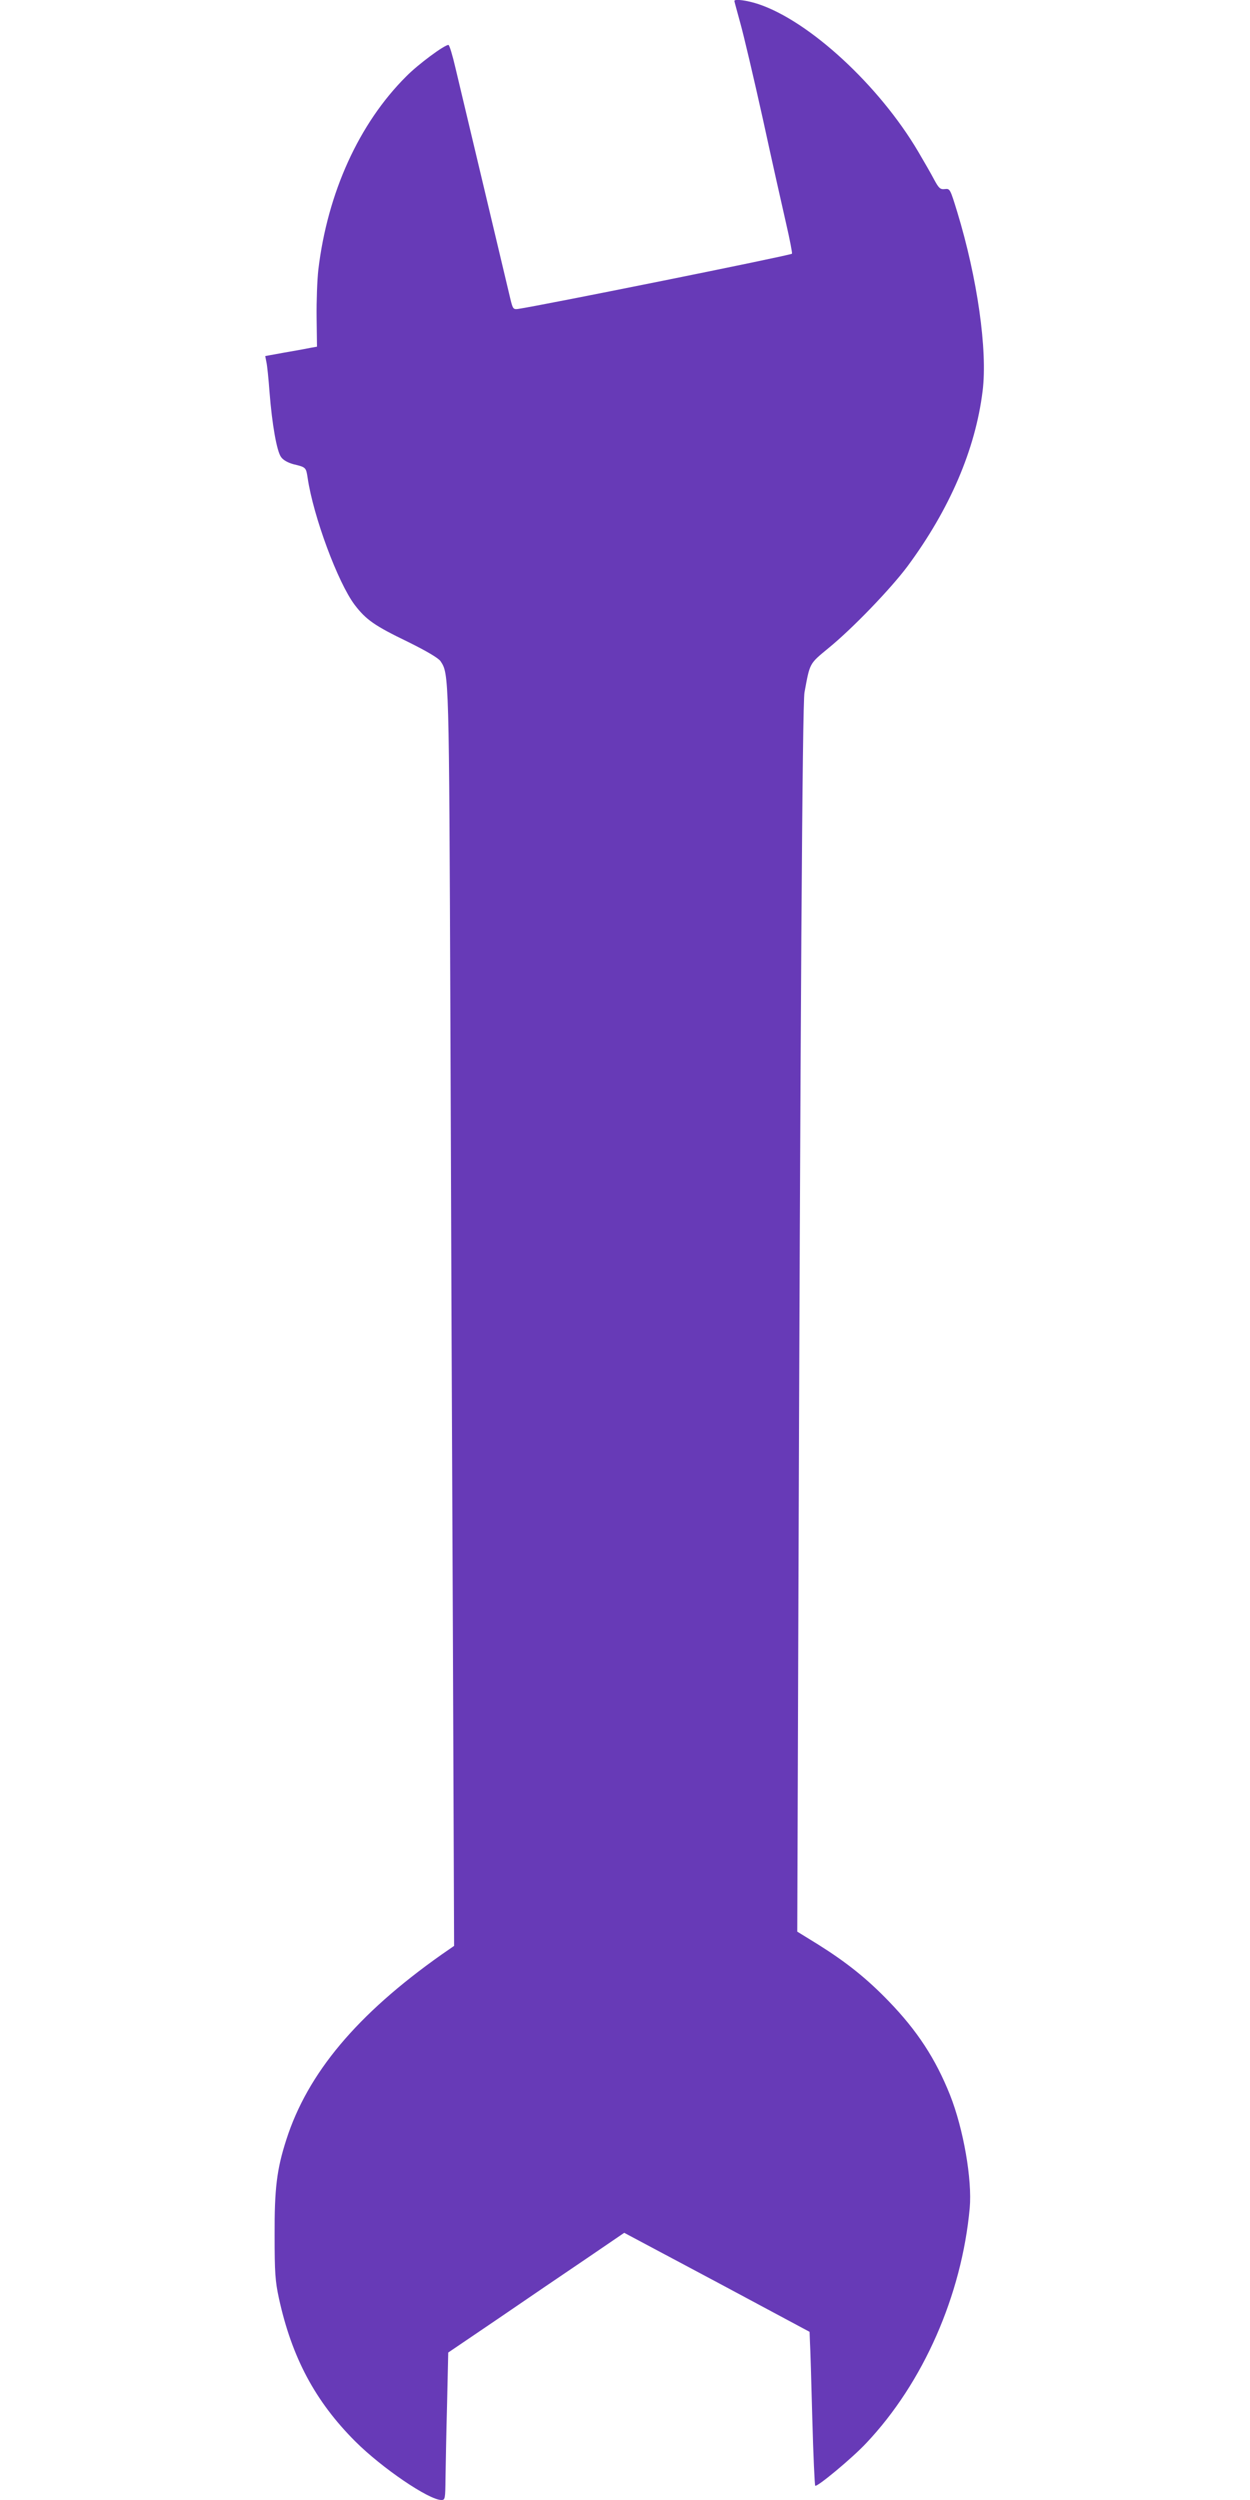<?xml version="1.0" standalone="no"?>
<!DOCTYPE svg PUBLIC "-//W3C//DTD SVG 20010904//EN"
 "http://www.w3.org/TR/2001/REC-SVG-20010904/DTD/svg10.dtd">
<svg version="1.0" xmlns="http://www.w3.org/2000/svg"
 width="640pt" height="1280pt" viewBox="0 0 640 1280"
 preserveAspectRatio="xMidYMid meet">
<g transform="translate(0,1280) scale(0.1,-0.1)"
fill="#673ab7" stroke="none">
<path d="M3760 12795 c0 -3 14 -53 30 -112 17 -60 69 -281 116 -493 46 -212
100 -452 119 -535 19 -82 32 -151 30 -154 -10 -9 -1286 -266 -1404 -283 -23
-3 -26 2 -38 52 -7 30 -67 282 -133 560 -66 278 -133 558 -148 622 -15 65 -31
118 -36 118 -21 0 -155 -99 -216 -161 -242 -241 -403 -596 -450 -989 -6 -52
-10 -162 -9 -245 l2 -150 -34 -6 c-19 -4 -78 -15 -132 -24 l-99 -18 6 -31 c4
-17 11 -86 16 -154 13 -165 37 -302 59 -332 11 -16 35 -29 64 -37 63 -15 64
-16 72 -69 29 -198 155 -537 241 -651 58 -76 102 -107 272 -189 97 -48 158
-84 168 -100 43 -65 43 -67 50 -1819 3 -918 9 -2365 13 -3214 l6 -1544 -65
-45 c-432 -305 -685 -607 -794 -947 -49 -152 -61 -251 -60 -490 0 -189 3 -235
22 -322 66 -303 186 -528 391 -733 136 -136 377 -300 441 -300 19 0 20 6 21
113 1 61 4 231 8 377 l6 265 255 173 c140 96 343 234 451 307 l195 133 475
-253 474 -254 2 -53 c2 -29 7 -205 12 -391 5 -187 12 -341 15 -344 8 -9 189
141 261 218 292 309 489 757 530 1204 13 145 -32 405 -101 579 -74 185 -167
328 -314 480 -112 116 -216 199 -361 290 l-107 66 5 1458 c11 3255 21 4827 32
4887 28 152 24 145 122 226 123 100 319 304 405 419 216 292 348 598 385 898
26 208 -27 579 -130 917 -36 117 -37 120 -63 117 -24 -3 -31 4 -55 48 -15 29
-52 93 -82 144 -200 339 -557 668 -818 755 -57 19 -123 28 -123 16z"/>
</g>
</svg>
